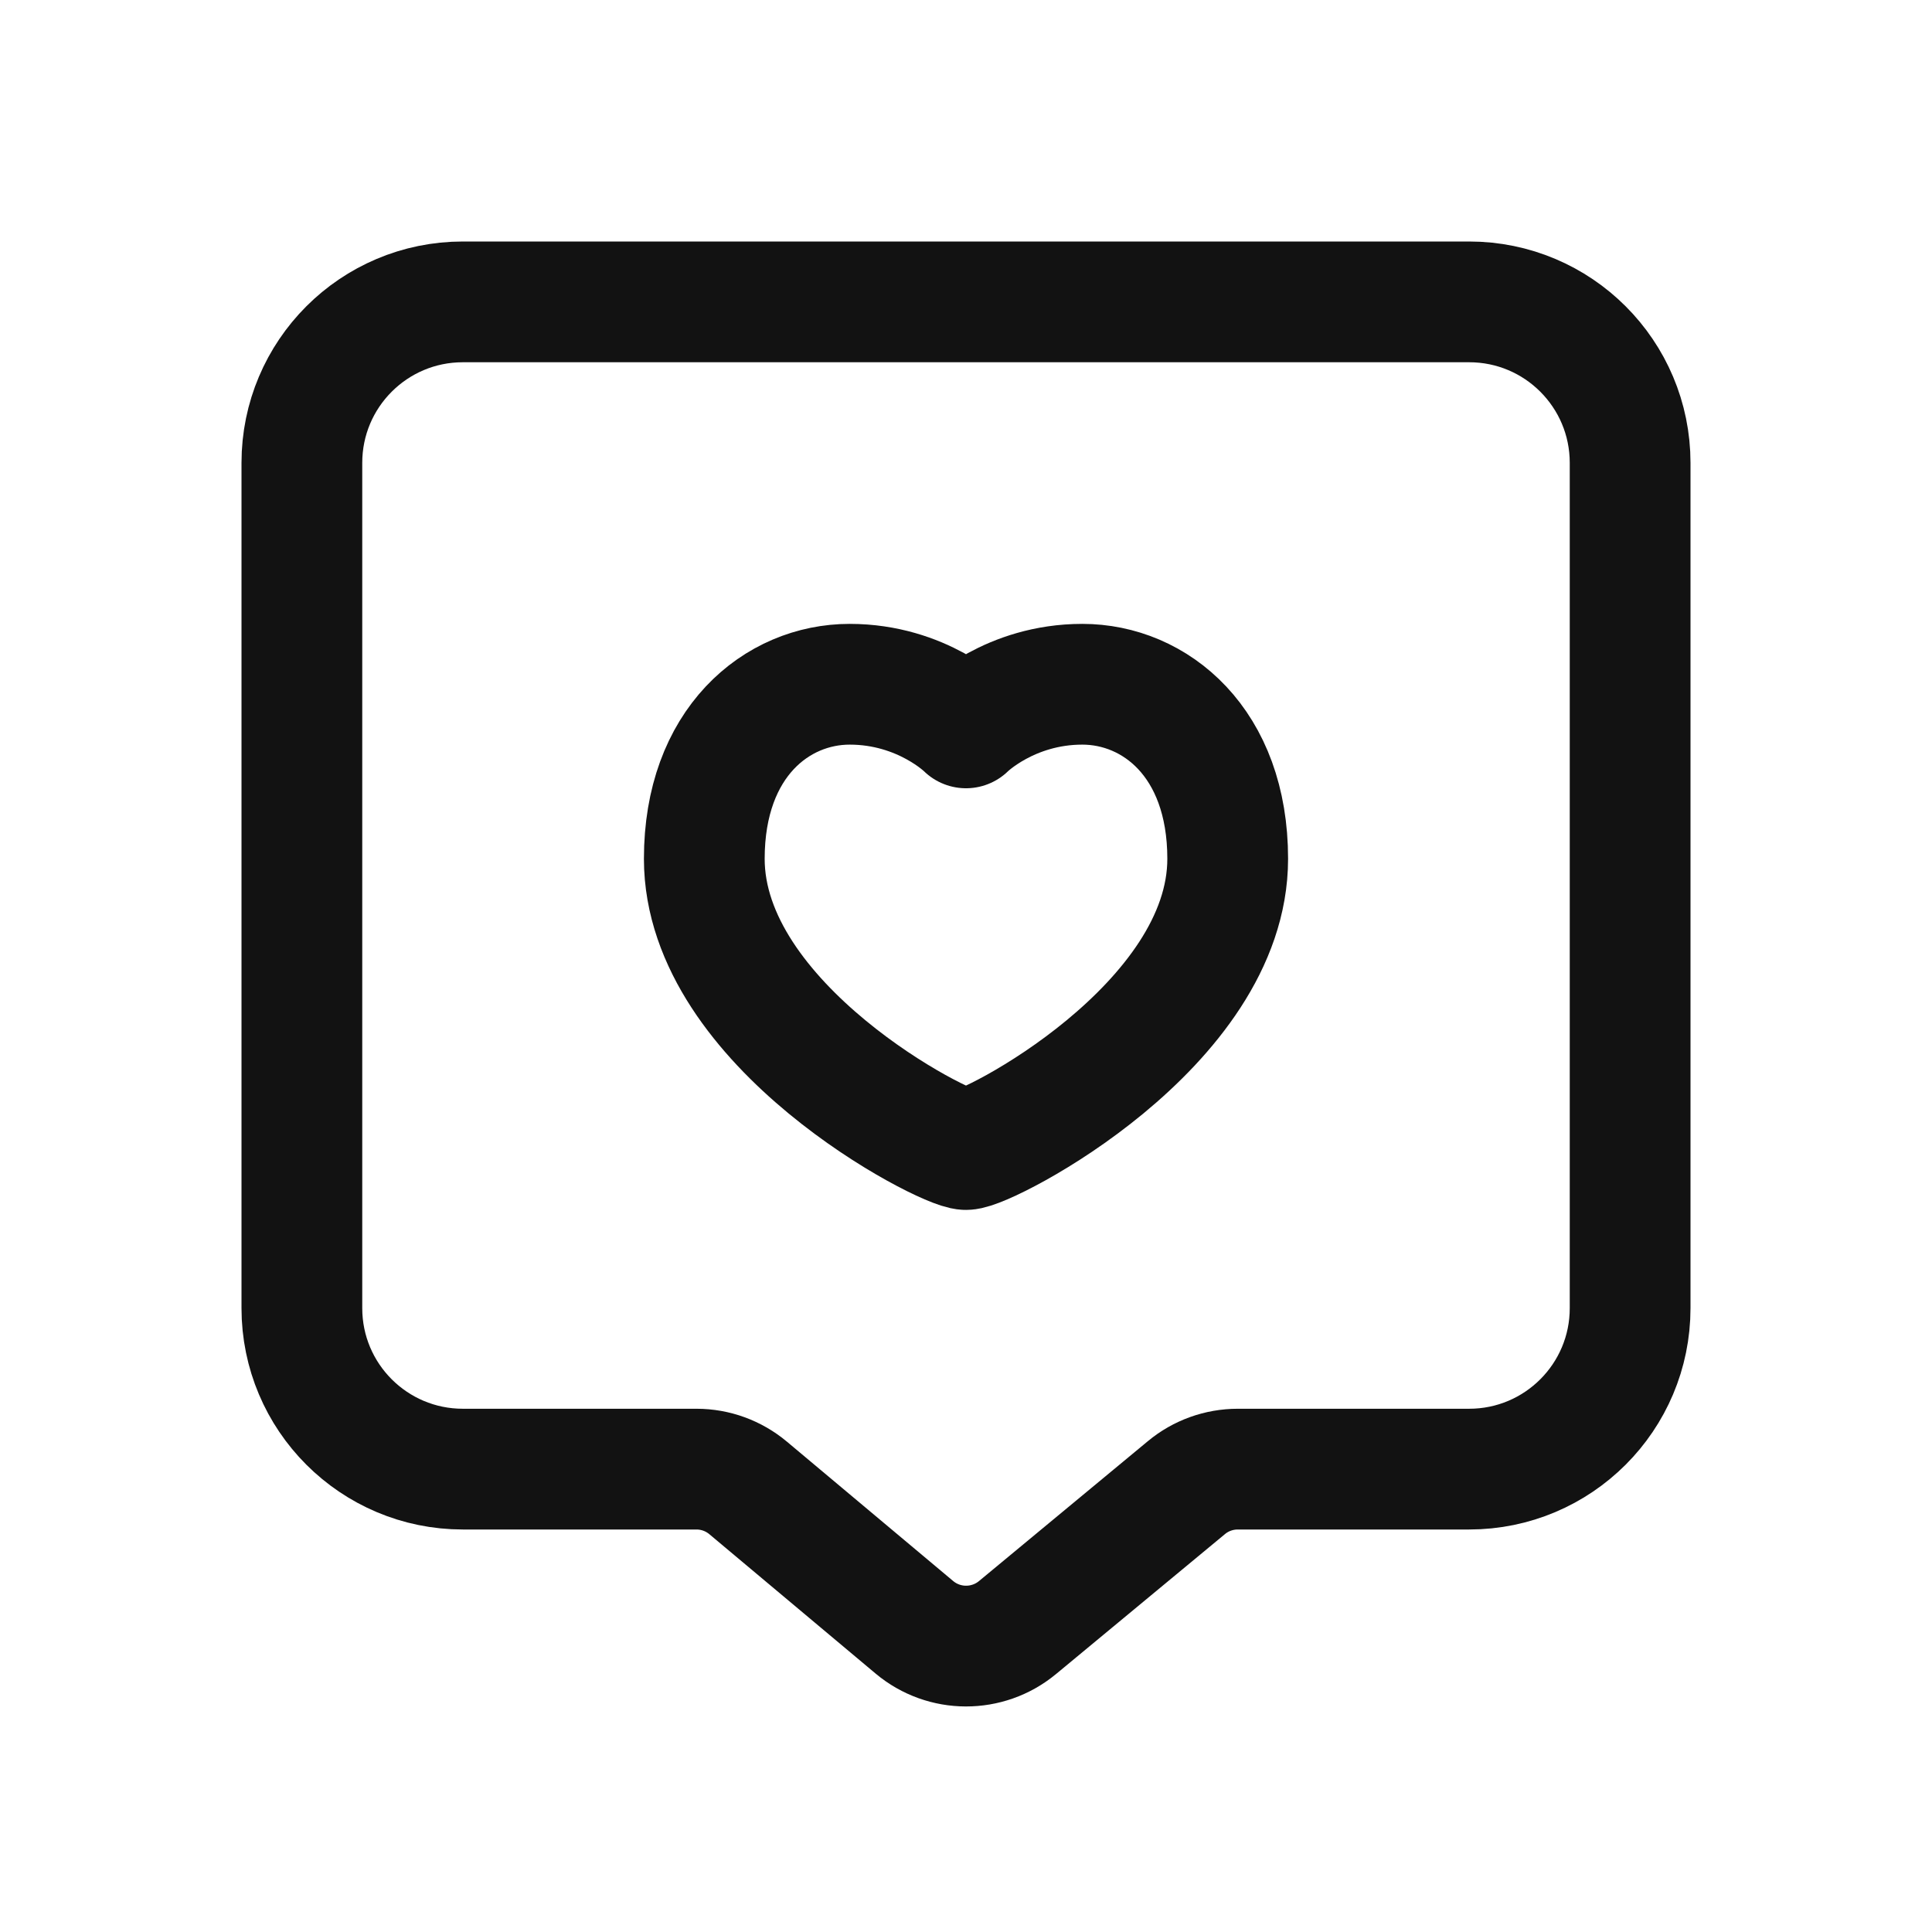 <svg width="24" height="24" viewBox="0 0 24 24" fill="none" xmlns="http://www.w3.org/2000/svg">
<path d="M3.75 5.75C3.75 4.645 4.645 3.75 5.75 3.75H18.25C19.355 3.75 20.25 4.645 20.25 5.75V16.25C20.25 17.355 19.355 18.25 18.25 18.25H15.376C15.143 18.25 14.917 18.331 14.738 18.48L12.64 20.218C12.268 20.526 11.729 20.525 11.359 20.215L9.294 18.484C9.114 18.333 8.887 18.25 8.652 18.25H5.75C4.645 18.25 3.75 17.355 3.75 16.25V5.75Z" stroke="#121212" stroke-width="1.5" stroke-linejoin="round"/>
<path d="M15.251 10.668C15.251 12.745 12.271 14.28 12 14.28C11.729 14.28 8.749 12.745 8.749 10.668C8.749 9.223 9.652 8.5 10.555 8.5C11.458 8.5 12 9.042 12 9.042C12 9.042 12.542 8.5 13.445 8.5C14.348 8.5 15.251 9.223 15.251 10.668Z" stroke="#121212" stroke-width="1.5" stroke-linejoin="round"/>
</svg>
